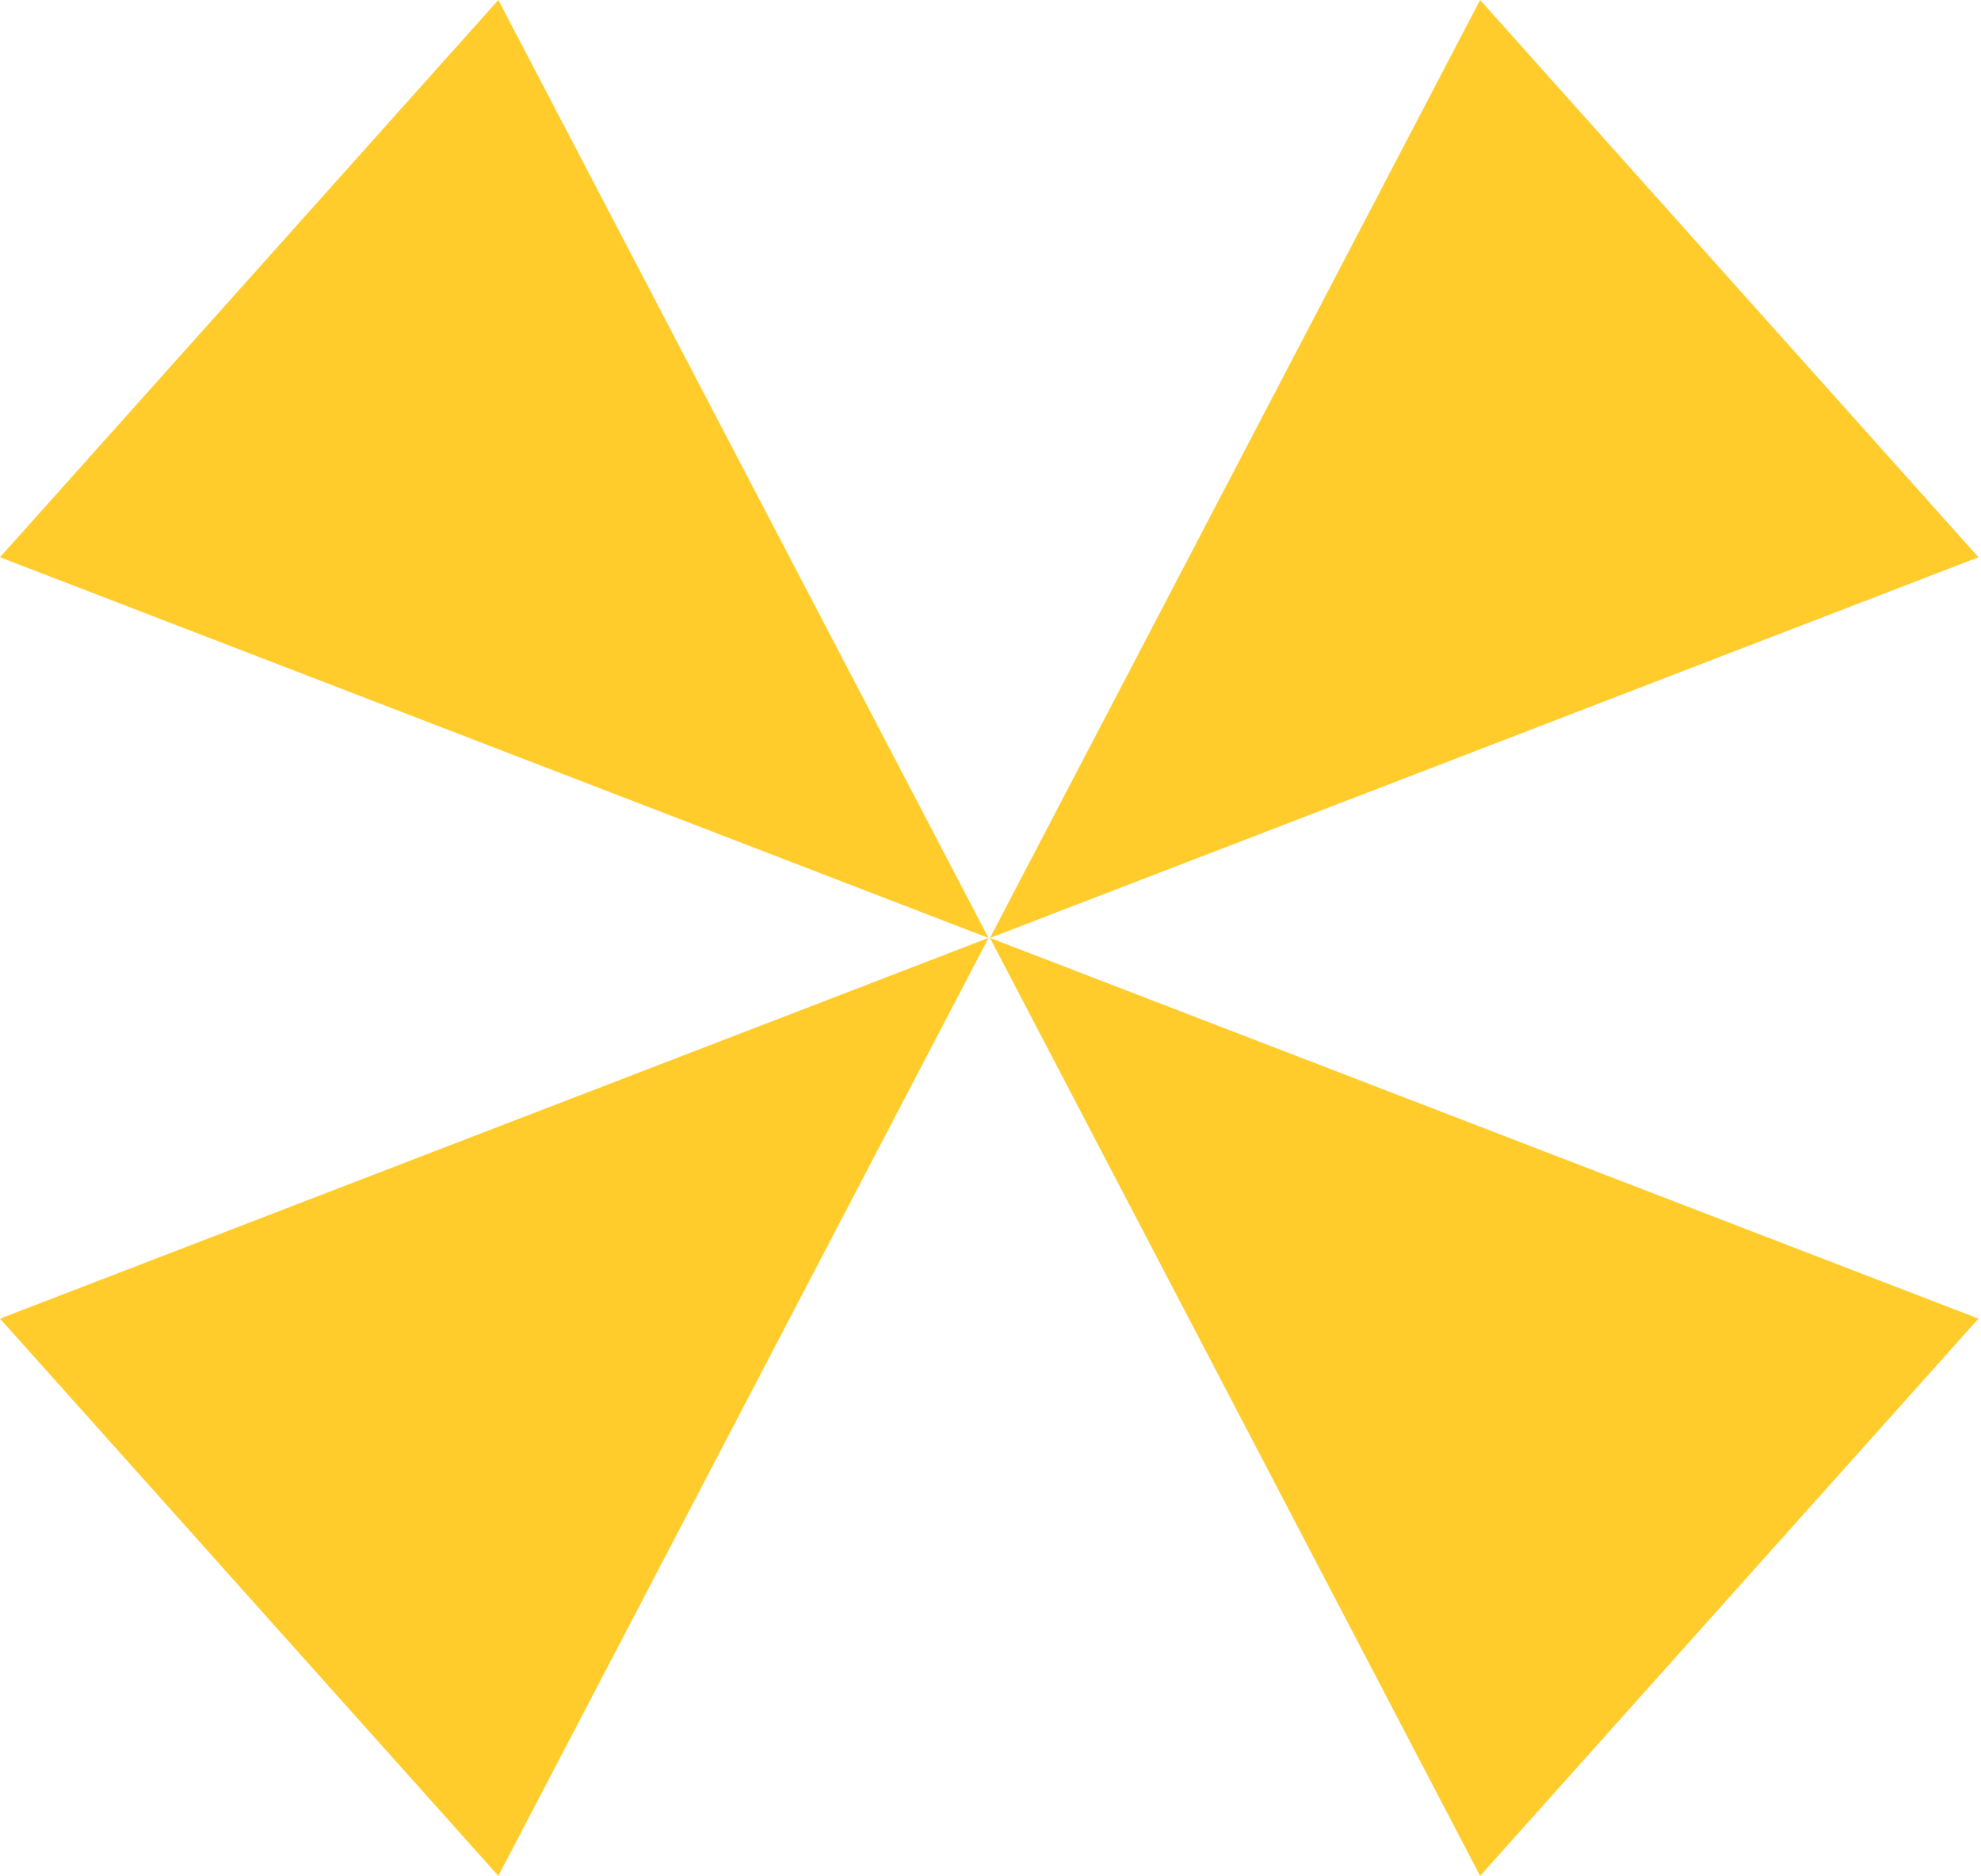 <svg width="740" height="701" viewBox="0 0 740 701" xmlns="http://www.w3.org/2000/svg">
<path d="M369.79 350.456L739.051 208.205L552.896 0L369.79 350.456Z" fill="#FFCC2B"/>
<path d="M369.262 350.456L0 208.205L186.155 0L369.262 350.456Z" fill="#FFCC2B"/>
<path d="M369.79 350.425L739.051 492.676L552.896 700.881L369.79 350.425Z" fill="#FFCC2B"/>
<path d="M369.261 350.425L0 492.676L186.155 700.881L369.261 350.425Z" fill="#FFCC2B"/>
</svg>
